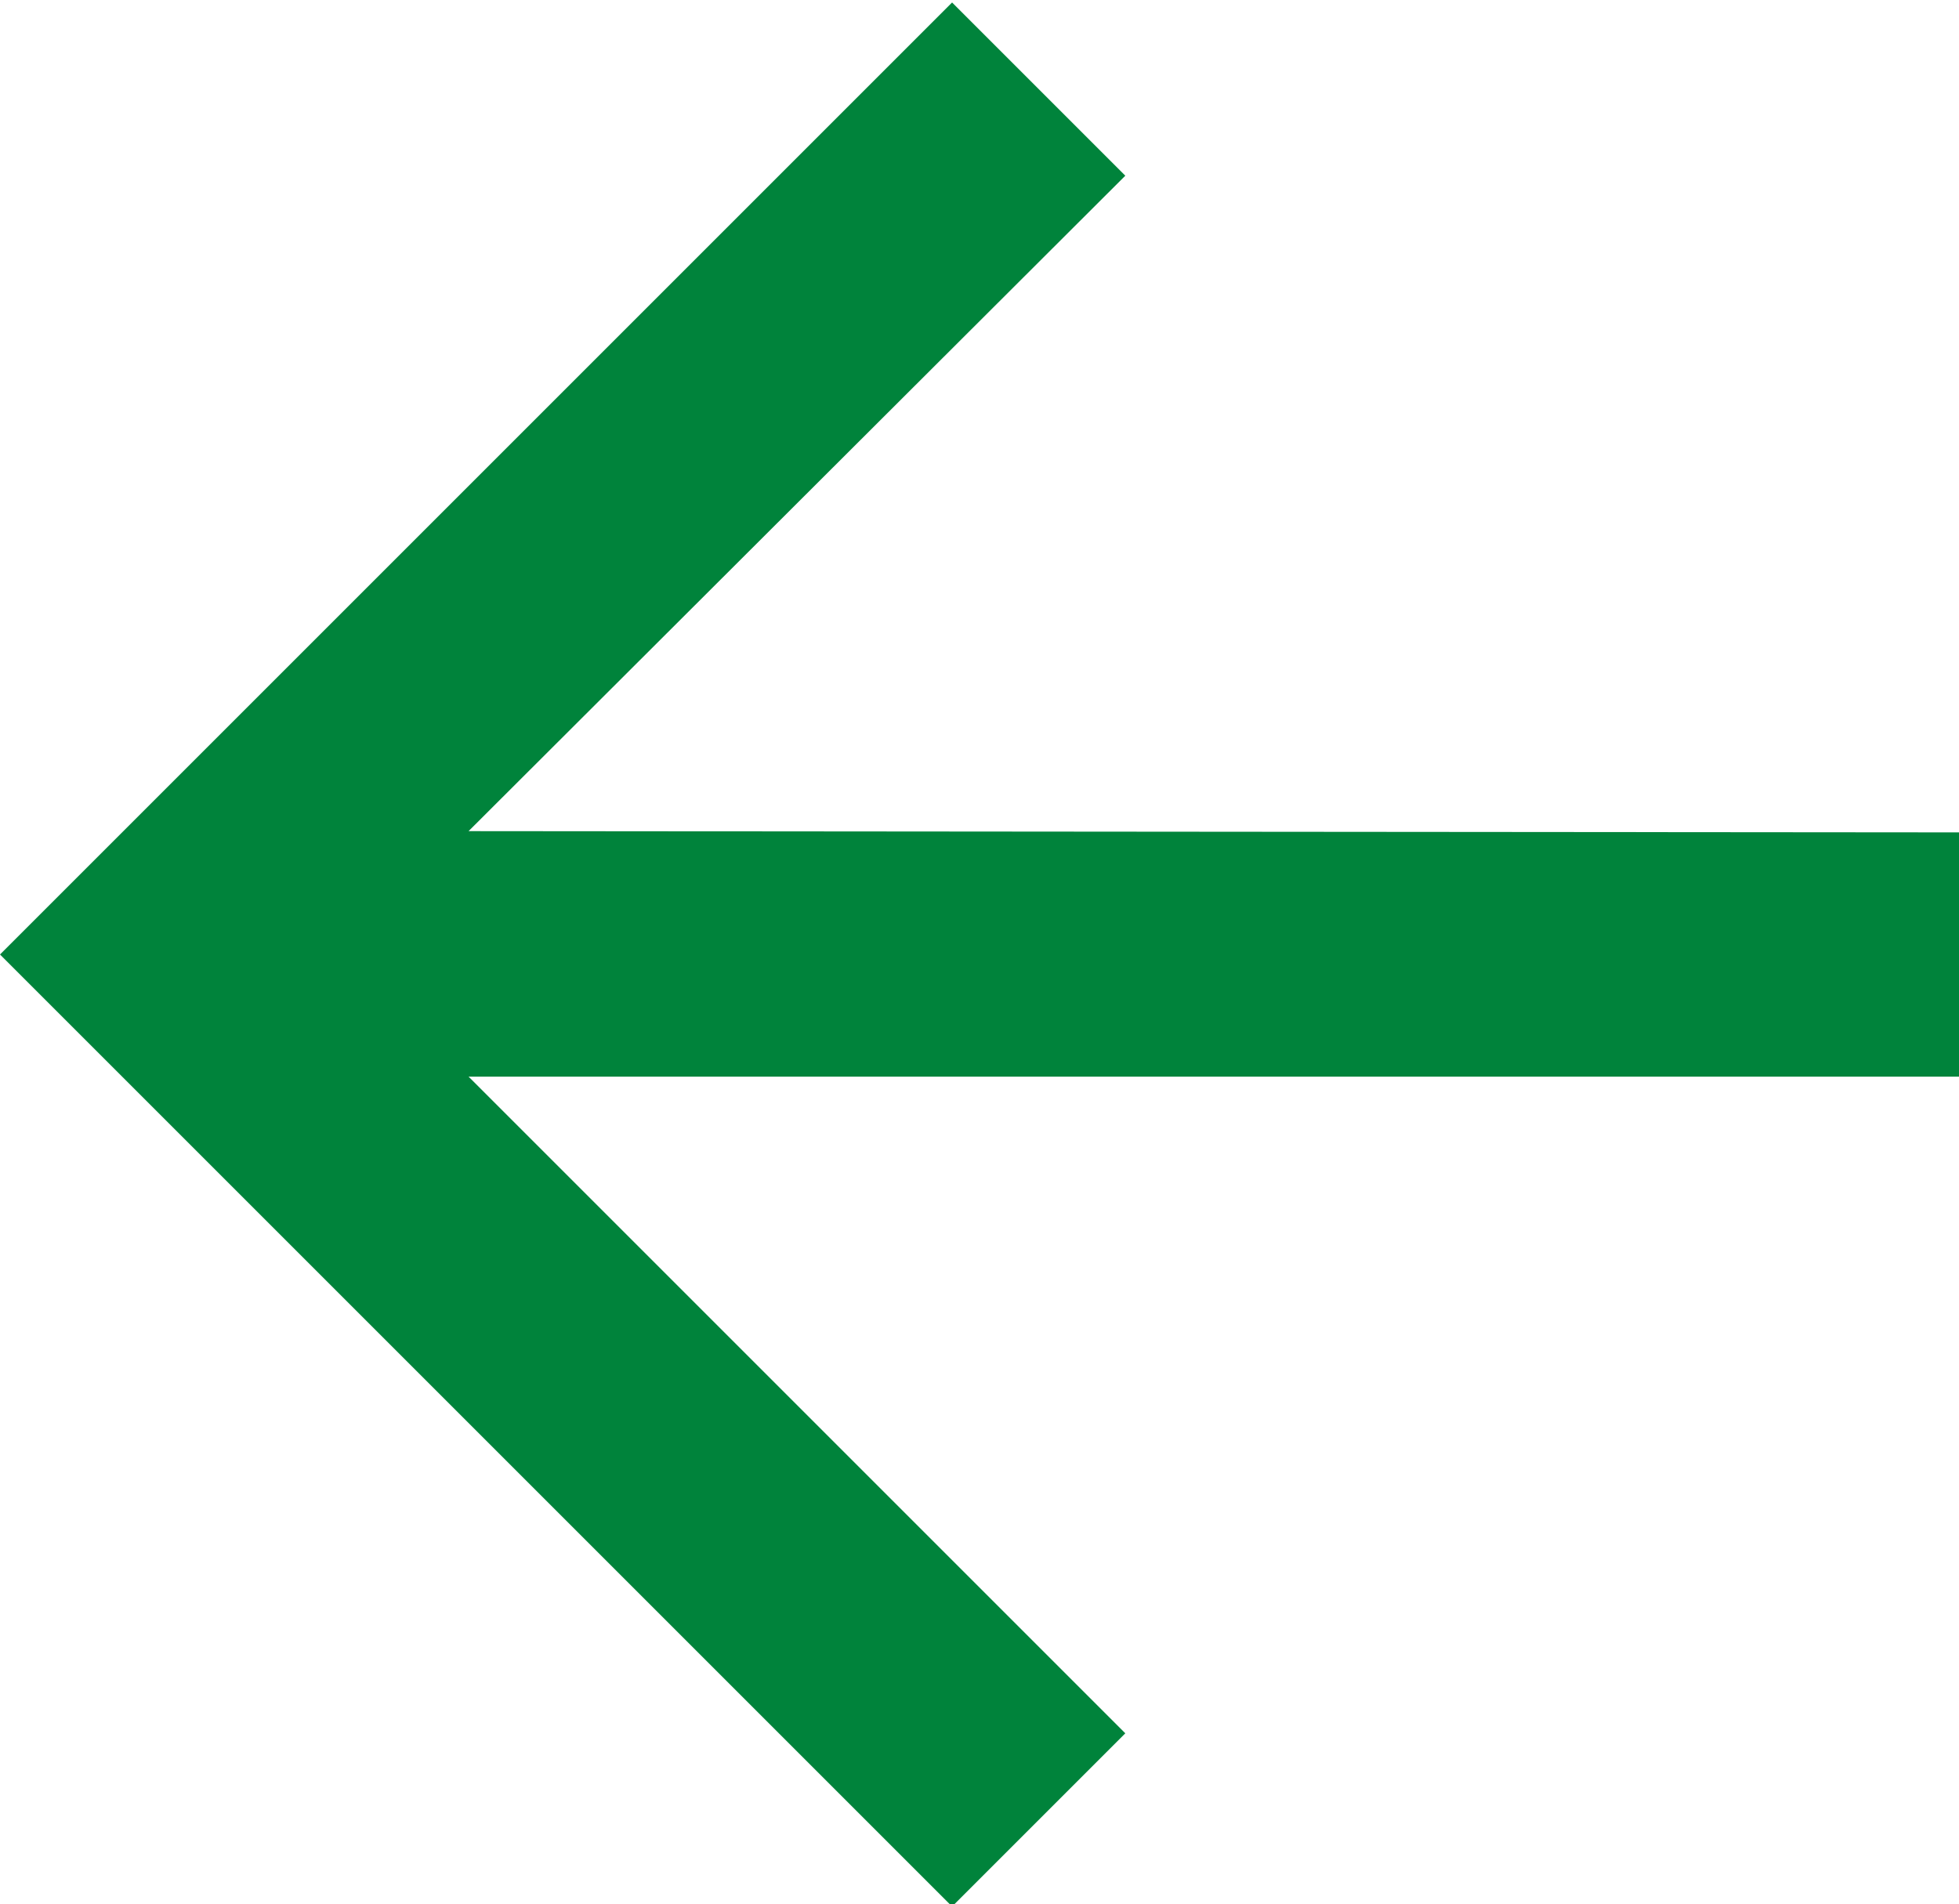 <svg xmlns="http://www.w3.org/2000/svg" width="15.72" height="15.28" viewBox="0 0 15.72 15.28">
  <defs>
    <style>
      .cls-1 {
        fill: #00833b;
        fill-rule: evenodd;
      }
    </style>
  </defs>
  <path id="qiehig1" class="cls-1" d="M1652.38,4604.98h11.96v-1.96l-11.96-.01,5.27-5.26-1.39-1.39-7.64,7.64,7.64,7.64,1.39-1.39Zm0,0" transform="translate(-1648.62 -4596.34)"/>
</svg>
